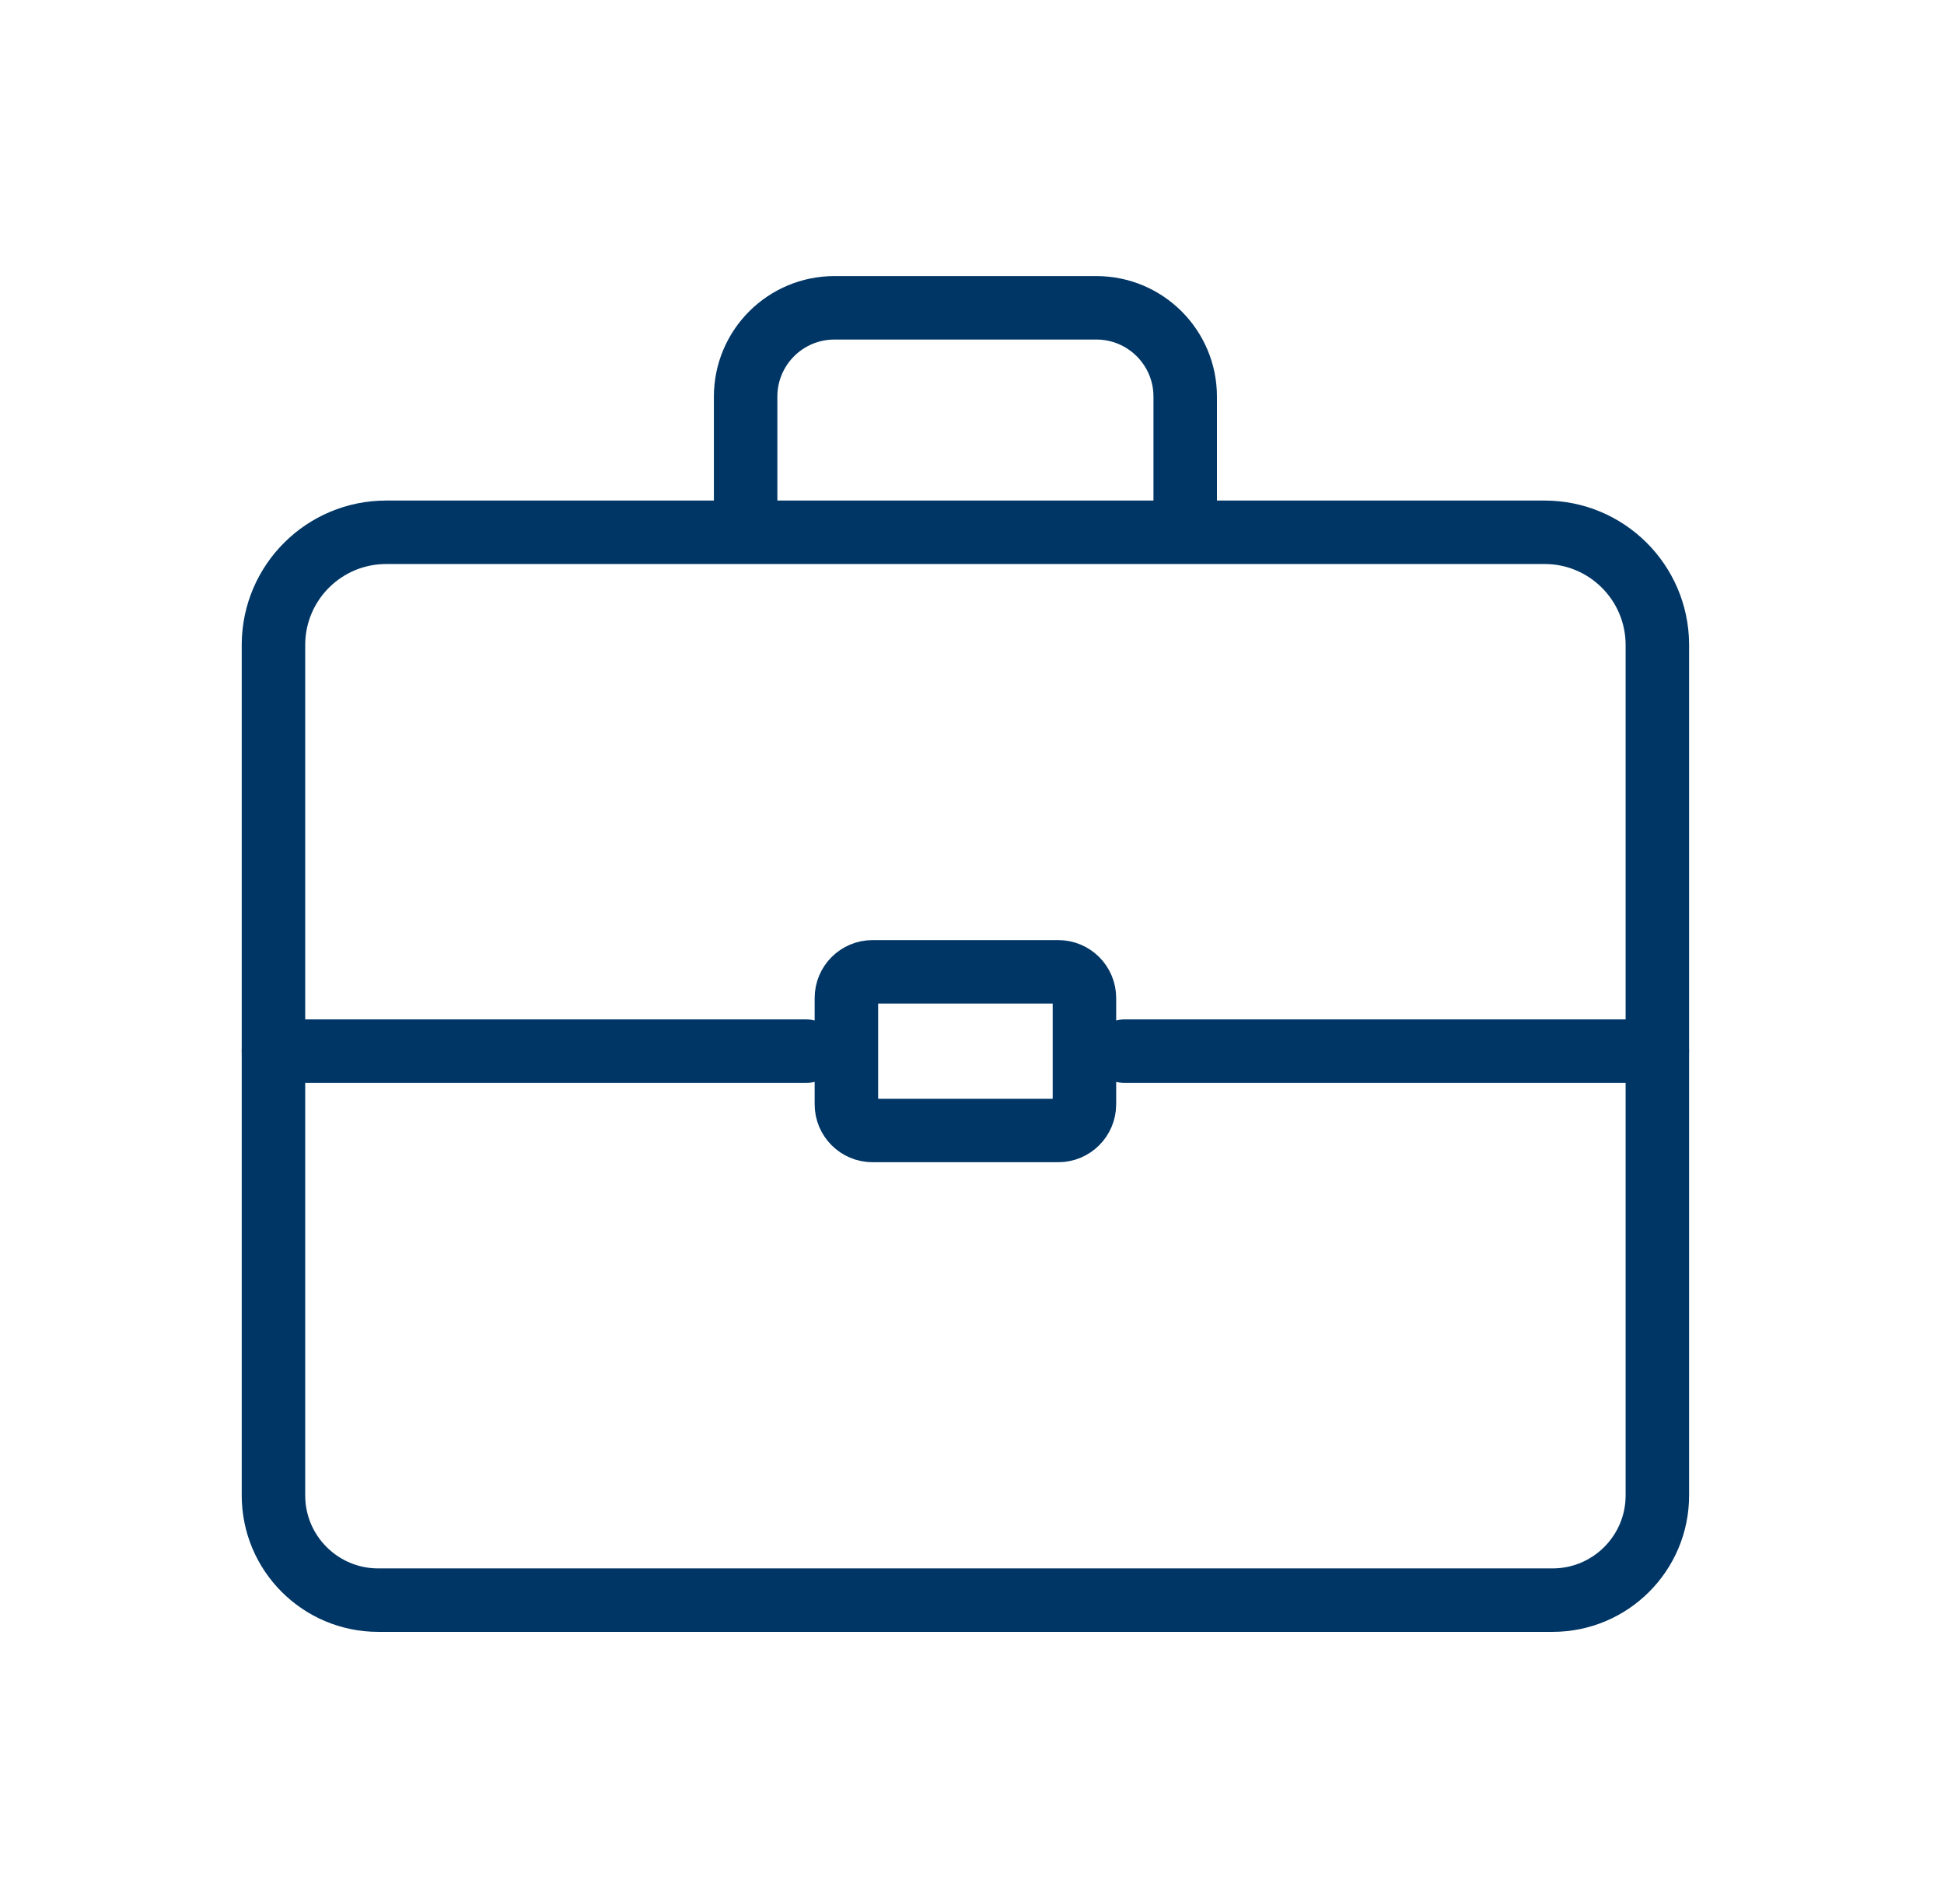<svg width="49" height="48" viewBox="0 0 49 48" fill="none" xmlns="http://www.w3.org/2000/svg">
<g clip-path="url(#clip0_860_555)">
<path d="M18.794 13.36V9.999C18.794 8.762 19.796 7.76 21.034 7.76H27.634C28.871 7.76 29.874 8.762 29.874 9.999V13.36" stroke="#003665" stroke-width="1.6" stroke-linecap="round" stroke-linejoin="round"/>
<path fill-rule="evenodd" clip-rule="evenodd" d="M6.893 37.7V16.239C6.905 14.678 8.172 13.419 9.734 13.419H38.934C40.494 13.419 41.763 14.678 41.775 16.239V37.7C41.775 39.157 40.592 40.34 39.134 40.34V40.34H9.534C8.075 40.34 6.893 39.157 6.893 37.7H6.893Z" stroke="#003665" stroke-width="1.6" stroke-linecap="round" stroke-linejoin="round"/>
<path fill-rule="evenodd" clip-rule="evenodd" d="M21.994 28.5C21.629 28.5 21.334 28.204 21.334 27.84V25.16C21.334 24.796 21.629 24.5 21.994 24.5H26.674C27.038 24.5 27.334 24.796 27.334 25.16V27.84C27.334 28.204 27.038 28.5 26.674 28.5H21.994Z" stroke="#003665" stroke-width="1.6" stroke-linecap="round" stroke-linejoin="round"/>
<path d="M6.893 26.5H20.333" stroke="#003665" stroke-width="1.6" stroke-linecap="round" stroke-linejoin="round"/>
<path d="M28.334 26.5H41.774" stroke="#003665" stroke-width="1.6" stroke-linecap="round" stroke-linejoin="round"/>
</g>
<defs>
<clipPath id="clip0_860_555">
<rect width="48" height="48" fill="white" transform="translate(0.333)"/>
</clipPath>
</defs>
</svg>
